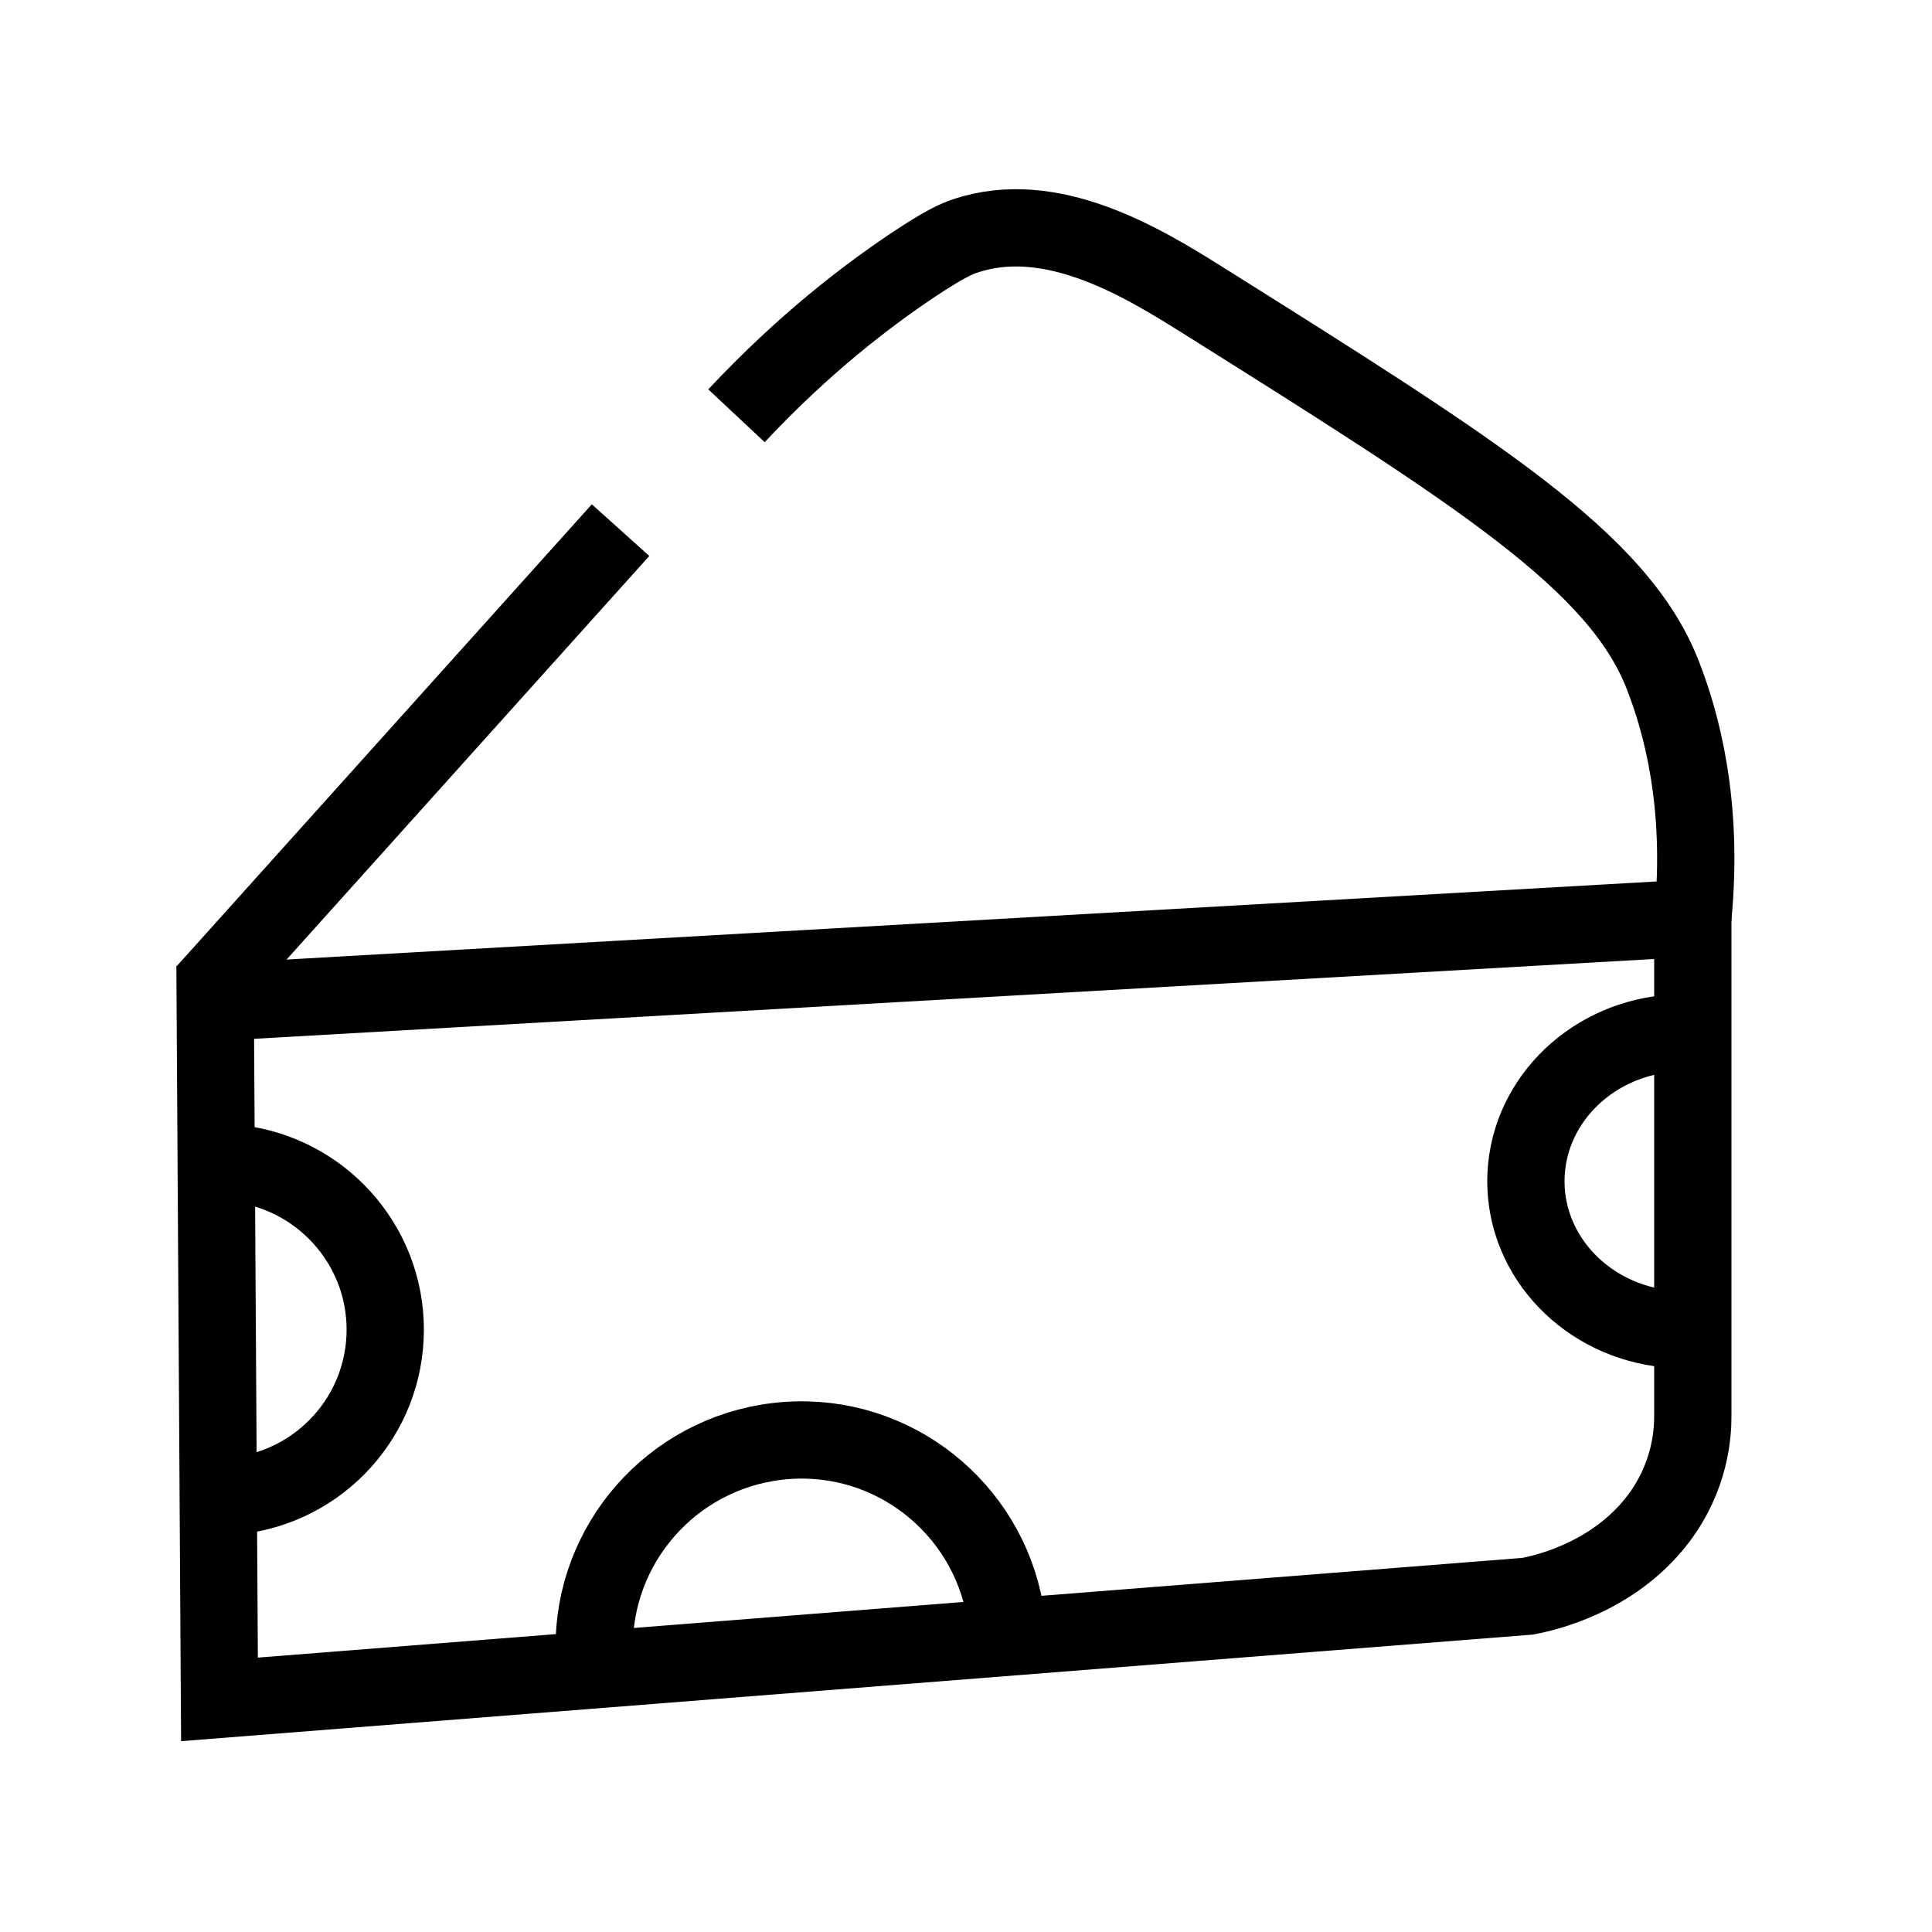 <?xml version="1.0" encoding="UTF-8"?>
<svg id="Icons_Inline_Editable" xmlns="http://www.w3.org/2000/svg" version="1.1" viewBox="0 0 50 50">
  <!-- Generator: Adobe Illustrator 29.8.3, SVG Export Plug-In . SVG Version: 2.1.1 Build 3)  -->
  <path d="M43.81,23.76l-38.24,2.18.11,18.04,33.86-2.67c.41-.08,2.19-.46,3.36-1.98.85-1.11.91-2.24.91-2.68v-12.88h0Z" fill="none" stroke="#000" stroke-miterlimit="10" stroke-width="2"/>
  <path d="M5.32,25.67l10.74-11.95s-10.74,11.95-10.74,11.95Z" fill="none" stroke="#000" stroke-miterlimit="10" stroke-width="2"/>
  <path d="M19.06,10.76c1.77-1.89,3.39-3.11,4.55-3.89.84-.56,1.15-.69,1.36-.76,2.23-.76,4.59.68,6.08,1.61,7.23,4.54,10.85,6.81,11.99,9.77.46,1.18,1.06,3.3.77,6.26" fill="none" stroke="#000" stroke-miterlimit="10" stroke-width="2"/>
  <path d="M43.15,34.39c-2.06-.2-3.66-1.84-3.66-3.82s1.6-3.62,3.66-3.82" fill="none" stroke="#000" stroke-miterlimit="10" stroke-width="2"/>
  <path d="M6.1,38.71c2.18-.23,3.87-2.07,3.87-4.3s-1.7-4.07-3.87-4.3" fill="none" stroke="#000" stroke-miterlimit="10" stroke-width="2"/>
  <path d="M15.38,42.44c.09-2.71,2.22-4.96,4.98-5.16s5.18,1.74,5.65,4.41" fill="none" stroke="#000" stroke-miterlimit="10" stroke-width="2"/>
</svg>